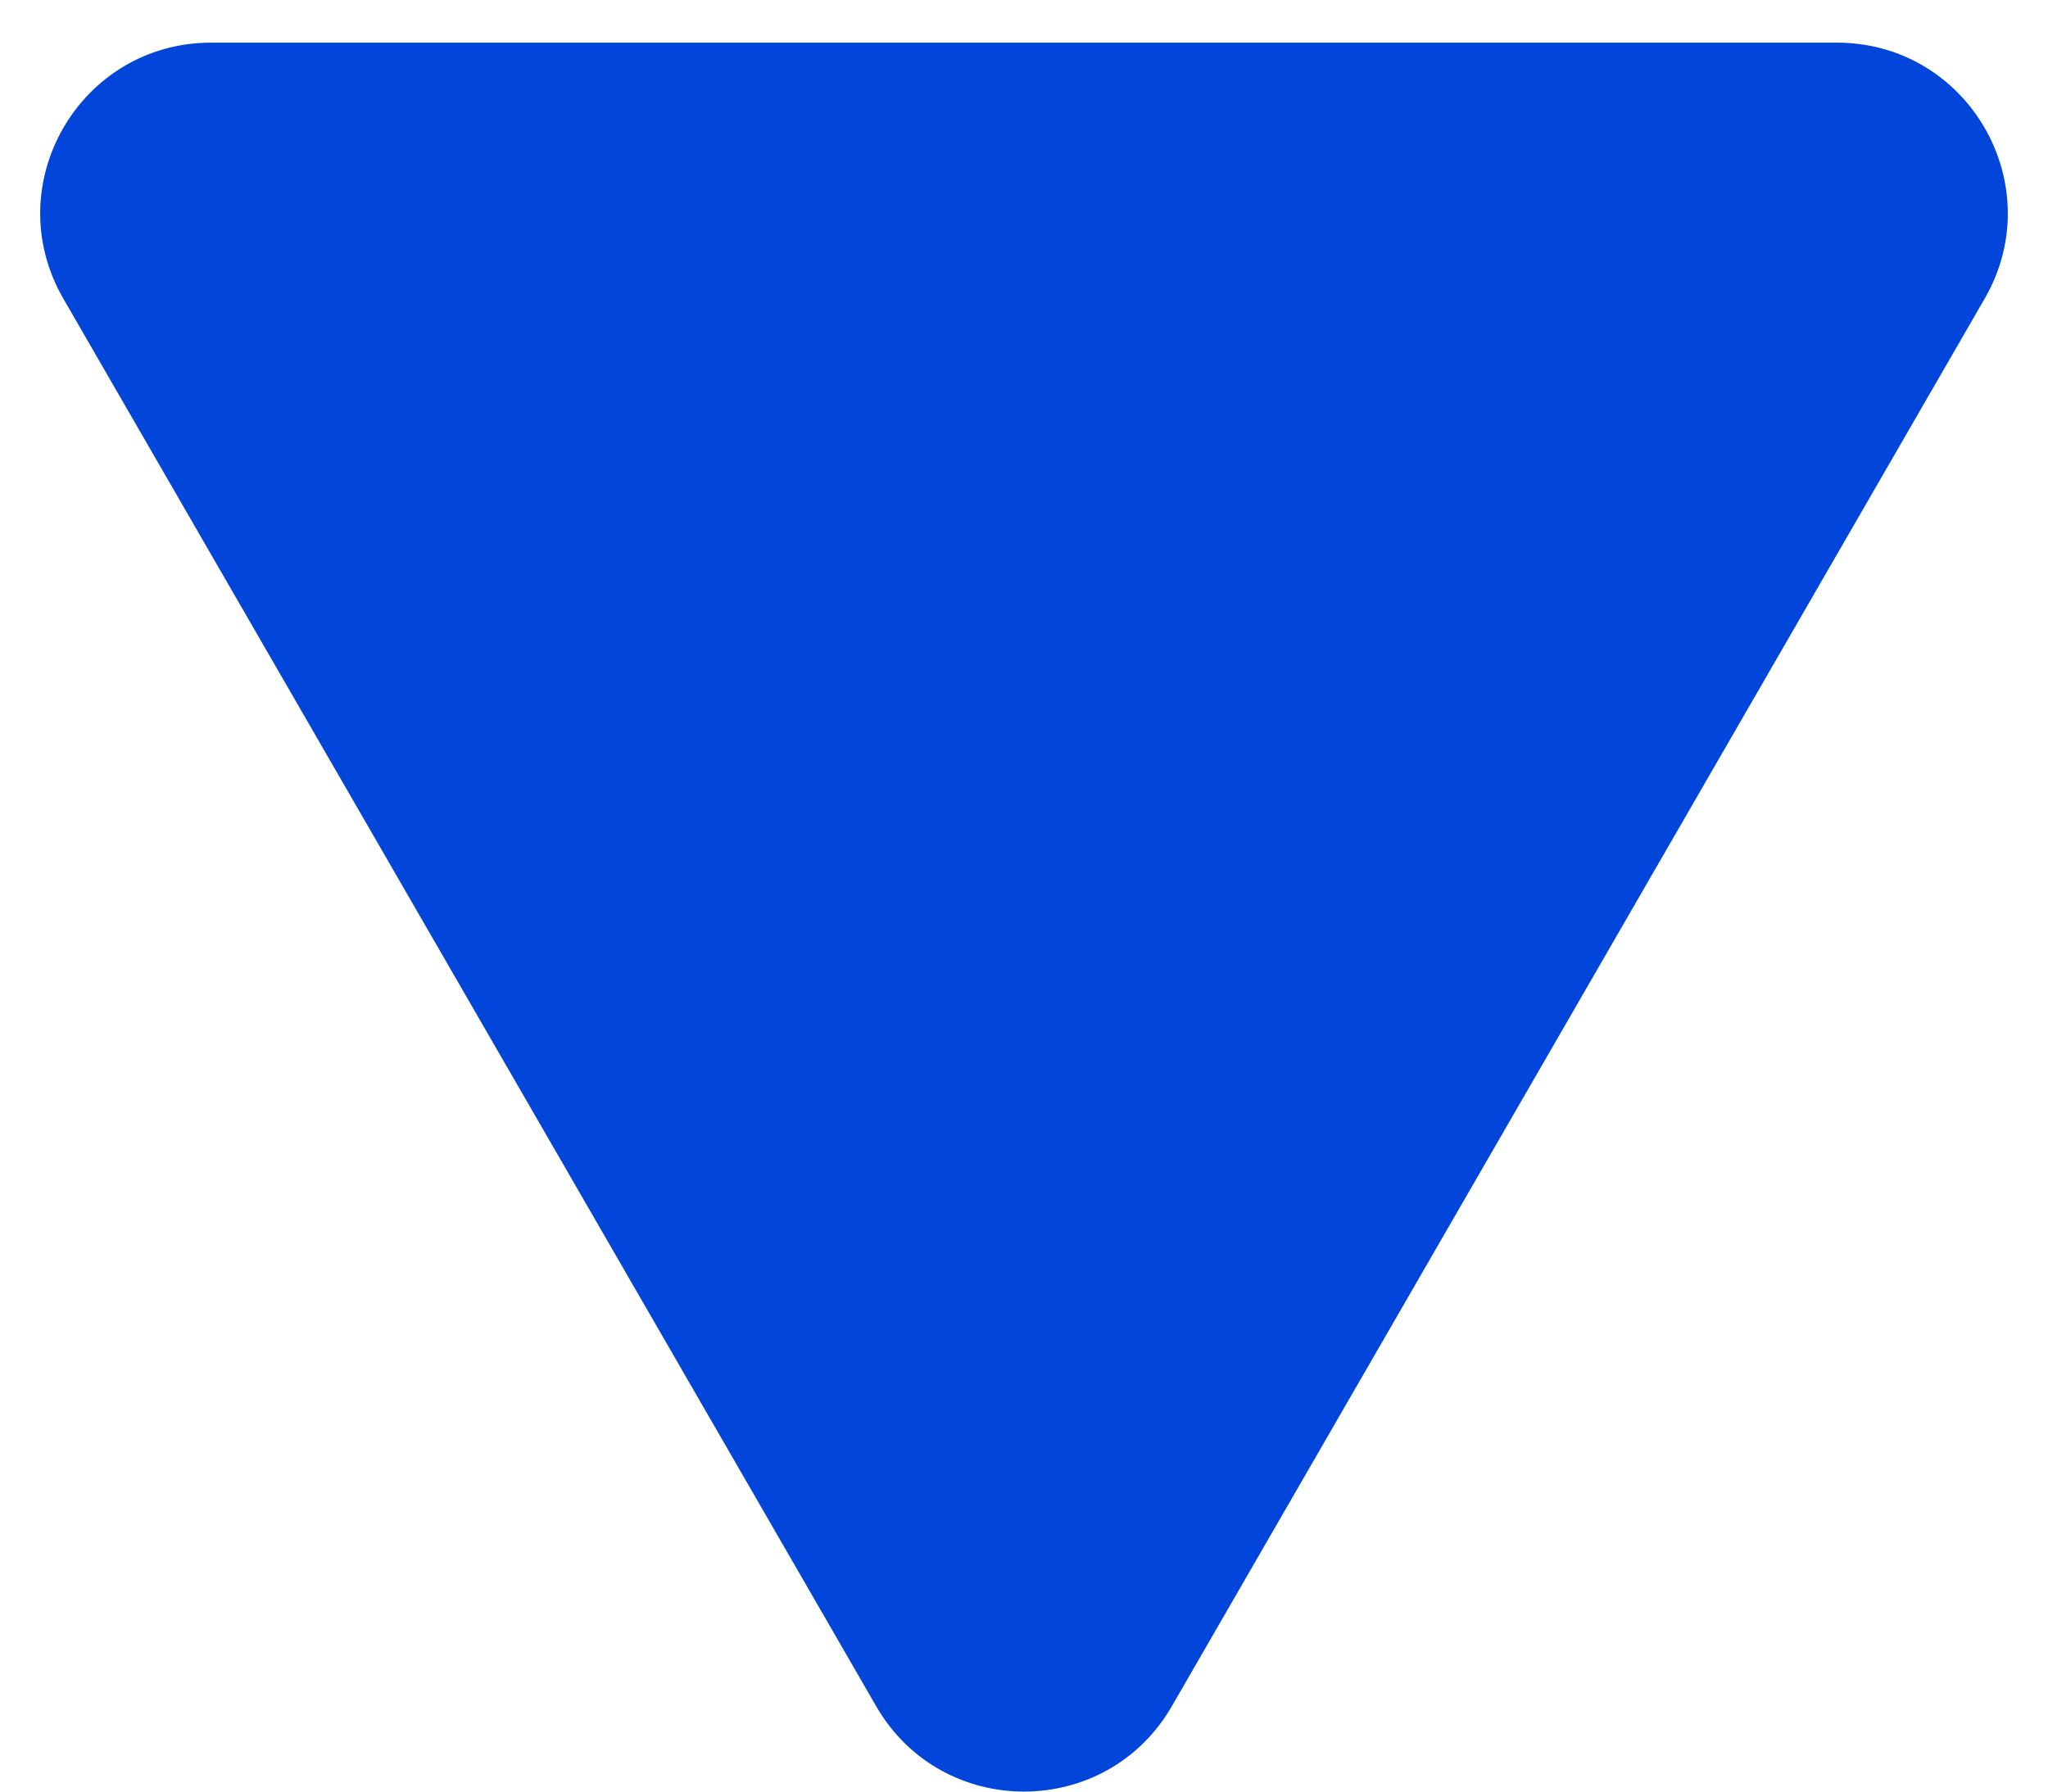<?xml version="1.0" encoding="UTF-8"?> <svg xmlns="http://www.w3.org/2000/svg" width="24" height="21" viewBox="0 0 24 21" fill="none"> <path d="M13.732 20C12.962 21.333 11.038 21.333 10.268 20L0.742 3.5C-0.028 2.167 0.934 0.5 2.474 0.5L21.526 0.5C23.066 0.5 24.028 2.167 23.258 3.5L13.732 20Z" fill="#0145DA"></path> </svg> 